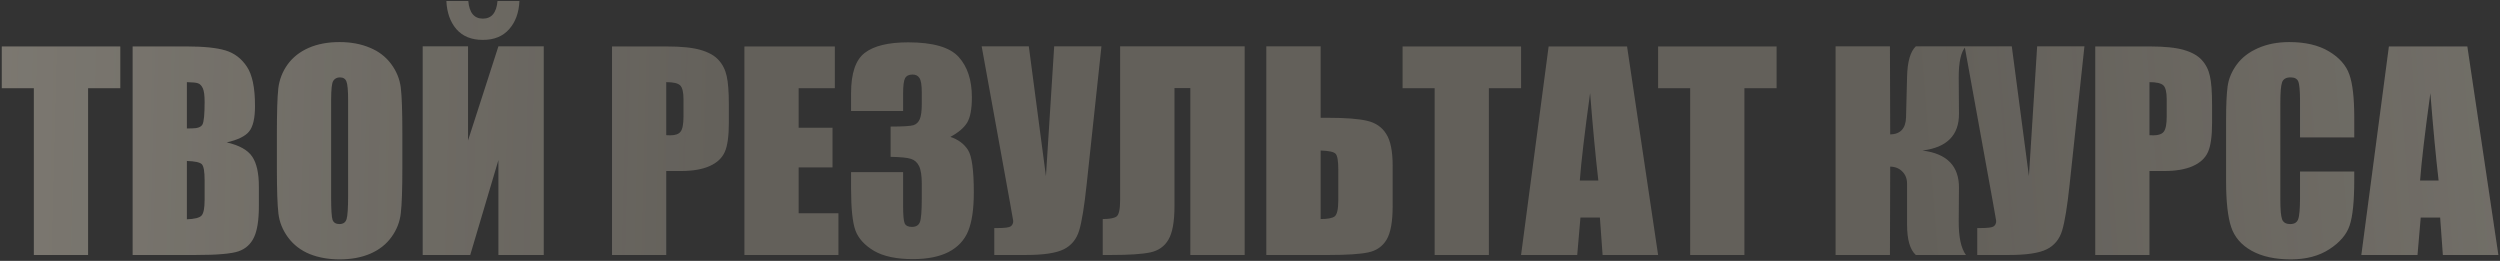 <?xml version="1.0" encoding="UTF-8"?> <svg xmlns="http://www.w3.org/2000/svg" width="853" height="89" viewBox="0 0 853 89" fill="none"><rect x="0" y="0" width="853" height="89" fill="#333333" stroke="none"/> <path d="M41.039 15.852V30.091H30.053V87H11.552V30.091H0.609V15.852H41.039ZM45.258 15.852H63.715C69.545 15.852 73.954 16.307 76.942 17.215C79.96 18.123 82.392 19.969 84.237 22.752C86.083 25.506 87.006 29.959 87.006 36.111C87.006 40.272 86.347 43.172 85.028 44.812C83.739 46.453 81.176 47.713 77.338 48.592C81.615 49.559 84.516 51.17 86.039 53.426C87.562 55.652 88.324 59.08 88.324 63.709V70.301C88.324 75.106 87.768 78.665 86.654 80.98C85.57 83.294 83.827 84.876 81.425 85.726C79.022 86.575 74.101 87 66.659 87H45.258V15.852ZM63.759 28.025V43.846C64.55 43.816 65.165 43.802 65.605 43.802C67.421 43.802 68.578 43.362 69.076 42.483C69.574 41.575 69.823 39.012 69.823 34.793C69.823 32.566 69.618 31.014 69.208 30.135C68.798 29.227 68.256 28.655 67.582 28.421C66.938 28.186 65.663 28.055 63.759 28.025ZM63.759 54.92V74.827C66.366 74.739 68.022 74.329 68.725 73.597C69.457 72.864 69.823 71.062 69.823 68.191V61.556C69.823 58.509 69.501 56.663 68.856 56.019C68.212 55.374 66.513 55.008 63.759 54.92ZM137.279 57.513C137.279 64.661 137.104 69.73 136.752 72.718C136.43 75.677 135.375 78.387 133.588 80.848C131.83 83.309 129.442 85.198 126.425 86.517C123.407 87.835 119.892 88.494 115.878 88.494C112.069 88.494 108.642 87.879 105.595 86.648C102.577 85.389 100.146 83.514 98.3 81.023C96.454 78.533 95.356 75.823 95.004 72.894C94.652 69.964 94.477 64.837 94.477 57.513V45.34C94.477 38.191 94.638 33.138 94.96 30.179C95.311 27.19 96.366 24.466 98.124 22.005C99.911 19.544 102.313 17.654 105.331 16.336C108.349 15.018 111.864 14.358 115.878 14.358C119.687 14.358 123.1 14.988 126.117 16.248C129.164 17.479 131.61 19.339 133.456 21.829C135.302 24.319 136.4 27.029 136.752 29.959C137.104 32.889 137.279 38.016 137.279 45.34V57.513ZM118.778 34.134C118.778 30.823 118.588 28.714 118.207 27.806C117.855 26.868 117.108 26.399 115.966 26.399C114.999 26.399 114.252 26.78 113.725 27.542C113.227 28.274 112.978 30.472 112.978 34.134V67.356C112.978 71.487 113.139 74.036 113.461 75.003C113.812 75.97 114.604 76.453 115.834 76.453C117.094 76.453 117.899 75.897 118.251 74.783C118.603 73.67 118.778 71.019 118.778 66.829V34.134ZM185.531 87H170.062V54.612L160.438 87H144.223V15.809H159.691V47.933L170.062 15.809H185.531V87ZM169.755 0.34H177.226C177.05 4.324 175.878 7.532 173.71 9.964C171.571 12.396 168.583 13.611 164.745 13.611C160.878 13.611 157.875 12.396 155.736 9.964C153.627 7.503 152.484 4.295 152.309 0.34H159.779C160.131 4.354 161.786 6.36 164.745 6.36C167.733 6.36 169.403 4.354 169.755 0.34ZM208.822 15.852H227.455C232.494 15.852 236.361 16.248 239.057 17.039C241.781 17.83 243.817 18.973 245.165 20.467C246.542 21.961 247.465 23.777 247.934 25.916C248.432 28.025 248.681 31.307 248.681 35.76V41.956C248.681 46.497 248.212 49.808 247.274 51.888C246.337 53.968 244.608 55.565 242.089 56.678C239.599 57.791 236.332 58.348 232.289 58.348H227.323V87H208.822V15.852ZM227.323 28.025V46.131C227.851 46.16 228.305 46.175 228.686 46.175C230.385 46.175 231.557 45.765 232.201 44.944C232.875 44.095 233.212 42.352 233.212 39.715V33.87C233.212 31.439 232.831 29.856 232.069 29.124C231.308 28.392 229.726 28.025 227.323 28.025ZM253.998 15.852H284.848V30.091H272.499V43.582H284.057V57.117H272.499V72.762H286.078V87H253.998V15.852ZM324.267 46.702C326.962 47.61 328.969 49.105 330.287 51.185C331.605 53.235 332.265 58.069 332.265 65.686C332.265 71.341 331.62 75.735 330.331 78.87C329.042 81.976 326.815 84.349 323.651 85.989C320.487 87.601 316.43 88.406 311.479 88.406C305.854 88.406 301.43 87.469 298.207 85.594C295.014 83.689 292.904 81.375 291.879 78.65C290.883 75.897 290.385 71.136 290.385 64.368V58.743H308.139V70.301C308.139 73.377 308.314 75.34 308.666 76.189C309.047 77.01 309.867 77.42 311.127 77.42C312.504 77.42 313.412 76.893 313.852 75.838C314.291 74.783 314.511 72.029 314.511 67.576V62.654C314.511 59.93 314.203 57.938 313.588 56.678C312.973 55.418 312.064 54.598 310.863 54.217C309.662 53.807 307.333 53.572 303.876 53.514V43.187C308.095 43.187 310.702 43.025 311.698 42.703C312.694 42.381 313.412 41.678 313.852 40.594C314.291 39.51 314.511 37.81 314.511 35.496V31.541C314.511 29.051 314.247 27.41 313.72 26.619C313.222 25.828 312.431 25.433 311.347 25.433C310.116 25.433 309.267 25.857 308.798 26.707C308.358 27.527 308.139 29.3 308.139 32.024V37.869H290.385V31.805C290.385 25.008 291.938 20.423 295.043 18.05C298.148 15.648 303.085 14.446 309.853 14.446C318.319 14.446 324.062 16.102 327.079 19.412C330.097 22.723 331.605 27.322 331.605 33.211C331.605 37.195 331.063 40.081 329.979 41.868C328.896 43.626 326.991 45.237 324.267 46.702ZM375.814 15.809L370.761 62.962C369.97 70.403 369.12 75.633 368.212 78.65C367.304 81.639 365.546 83.777 362.938 85.066C360.331 86.356 356.039 87 350.062 87H339.252V77.815H340.351C342.782 77.815 344.276 77.625 344.833 77.244C345.419 76.834 345.712 76.219 345.712 75.398C345.712 75.34 345.36 73.333 344.657 69.378L334.945 15.809H351.029L356.874 60.105L359.687 15.809H375.814ZM424.682 87H406.137V30.047H400.731V70.345C400.731 75.647 400.043 79.456 398.666 81.77C397.318 84.085 395.253 85.535 392.47 86.121C389.687 86.707 385.248 87 379.154 87H376.254V74.739C378.51 74.739 380.062 74.461 380.912 73.904C381.762 73.348 382.187 71.443 382.187 68.191V15.809H424.682V87ZM475.175 70.345C475.175 75.647 474.486 79.456 473.109 81.77C471.732 84.085 469.638 85.535 466.825 86.121C464.042 86.707 459.589 87 453.466 87H432.064V15.809H450.609V40.198H453.466C459.179 40.198 463.5 40.535 466.43 41.209C469.359 41.883 471.542 43.377 472.978 45.691C474.442 47.977 475.175 51.58 475.175 56.502V70.345ZM456.63 68.191V57.908C456.63 54.92 456.322 53.103 455.707 52.459C455.121 51.815 453.422 51.448 450.609 51.36V74.739C452.953 74.739 454.535 74.446 455.355 73.86C456.205 73.245 456.63 71.356 456.63 68.191ZM518.988 15.852V30.091H508.002V87H489.501V30.091H478.559V15.852H518.988ZM555.155 15.852L565.746 87H546.806L545.883 74.212H539.247L538.148 87H518.988L528.393 15.852H555.155ZM545.355 61.6C544.418 53.543 543.48 43.597 542.543 31.761C540.668 45.355 539.496 55.301 539.027 61.6H545.355ZM606.176 15.852V30.091H595.189V87H576.688V30.091H565.746V15.852H606.176ZM626.303 15.809H644.848L644.936 45.867C648.422 45.779 650.224 43.846 650.341 40.066L650.692 26.18C650.81 21.053 651.806 17.596 653.681 15.809H670.775C669.105 17.537 668.285 21.111 668.314 26.531L668.402 38.748C668.461 46.131 664.301 50.335 655.922 51.36C664.301 52.386 668.461 56.648 668.402 64.148L668.314 75.486C668.285 80.877 669.105 84.715 670.775 87H653.681C651.688 85.213 650.692 81.756 650.692 76.629V62.742C650.692 60.984 650.15 59.578 649.066 58.523C648.012 57.44 646.635 56.883 644.936 56.853L644.848 87H626.303V15.809ZM711.205 15.809L706.151 62.962C705.36 70.403 704.511 75.633 703.603 78.65C702.694 81.639 700.937 83.777 698.329 85.066C695.722 86.356 691.43 87 685.453 87H674.643V77.815H675.741C678.173 77.815 679.667 77.625 680.224 77.244C680.81 76.834 681.103 76.219 681.103 75.398C681.103 75.34 680.751 73.333 680.048 69.378L670.336 15.809H686.42L692.265 60.105L695.077 15.809H711.205ZM714.896 15.852H733.529C738.568 15.852 742.436 16.248 745.131 17.039C747.855 17.83 749.892 18.973 751.239 20.467C752.616 21.961 753.539 23.777 754.008 25.916C754.506 28.025 754.755 31.307 754.755 35.76V41.956C754.755 46.497 754.286 49.808 753.349 51.888C752.411 53.968 750.683 55.565 748.163 56.678C745.673 57.791 742.406 58.348 738.363 58.348H733.397V87H714.896V15.852ZM733.397 28.025V46.131C733.925 46.16 734.379 46.175 734.76 46.175C736.459 46.175 737.631 45.765 738.275 44.944C738.949 44.095 739.286 42.352 739.286 39.715V33.87C739.286 31.439 738.905 29.856 738.144 29.124C737.382 28.392 735.8 28.025 733.397 28.025ZM803.271 46.878H784.77V34.485C784.77 30.882 784.564 28.641 784.154 27.762C783.773 26.854 782.909 26.399 781.562 26.399C780.038 26.399 779.071 26.941 778.661 28.025C778.251 29.109 778.046 31.453 778.046 35.057V68.103C778.046 71.561 778.251 73.816 778.661 74.871C779.071 75.926 779.994 76.453 781.43 76.453C782.807 76.453 783.7 75.926 784.11 74.871C784.55 73.816 784.77 71.341 784.77 67.444V58.523H803.271V61.292C803.271 68.645 802.743 73.86 801.688 76.936C800.663 80.013 798.363 82.708 794.789 85.022C791.244 87.337 786.864 88.494 781.649 88.494C776.229 88.494 771.762 87.513 768.246 85.55C764.73 83.587 762.401 80.877 761.259 77.42C760.116 73.934 759.545 68.704 759.545 61.731V40.945C759.545 35.818 759.721 31.98 760.072 29.432C760.424 26.854 761.464 24.378 763.192 22.005C764.95 19.632 767.367 17.771 770.443 16.424C773.549 15.047 777.108 14.358 781.122 14.358C786.571 14.358 791.068 15.413 794.613 17.523C798.158 19.632 800.487 22.269 801.601 25.433C802.714 28.567 803.271 33.46 803.271 40.11V46.878ZM841.854 15.852L852.445 87H833.505L832.582 74.212H825.946L824.848 87H805.688L815.092 15.852H841.854ZM832.055 61.6C831.117 53.543 830.18 43.597 829.242 31.761C827.367 45.355 826.195 55.301 825.727 61.6H832.055Z" fill="#63605A"></path> <path d="M41.039 15.852V30.091H30.053V87H11.552V30.091H0.609V15.852H41.039ZM45.258 15.852H63.715C69.545 15.852 73.954 16.307 76.942 17.215C79.96 18.123 82.392 19.969 84.237 22.752C86.083 25.506 87.006 29.959 87.006 36.111C87.006 40.272 86.347 43.172 85.028 44.812C83.739 46.453 81.176 47.713 77.338 48.592C81.615 49.559 84.516 51.17 86.039 53.426C87.562 55.652 88.324 59.08 88.324 63.709V70.301C88.324 75.106 87.768 78.665 86.654 80.98C85.57 83.294 83.827 84.876 81.425 85.726C79.022 86.575 74.101 87 66.659 87H45.258V15.852ZM63.759 28.025V43.846C64.55 43.816 65.165 43.802 65.605 43.802C67.421 43.802 68.578 43.362 69.076 42.483C69.574 41.575 69.823 39.012 69.823 34.793C69.823 32.566 69.618 31.014 69.208 30.135C68.798 29.227 68.256 28.655 67.582 28.421C66.938 28.186 65.663 28.055 63.759 28.025ZM63.759 54.92V74.827C66.366 74.739 68.022 74.329 68.725 73.597C69.457 72.864 69.823 71.062 69.823 68.191V61.556C69.823 58.509 69.501 56.663 68.856 56.019C68.212 55.374 66.513 55.008 63.759 54.92ZM137.279 57.513C137.279 64.661 137.104 69.73 136.752 72.718C136.43 75.677 135.375 78.387 133.588 80.848C131.83 83.309 129.442 85.198 126.425 86.517C123.407 87.835 119.892 88.494 115.878 88.494C112.069 88.494 108.642 87.879 105.595 86.648C102.577 85.389 100.146 83.514 98.3 81.023C96.454 78.533 95.356 75.823 95.004 72.894C94.652 69.964 94.477 64.837 94.477 57.513V45.34C94.477 38.191 94.638 33.138 94.96 30.179C95.311 27.19 96.366 24.466 98.124 22.005C99.911 19.544 102.313 17.654 105.331 16.336C108.349 15.018 111.864 14.358 115.878 14.358C119.687 14.358 123.1 14.988 126.117 16.248C129.164 17.479 131.61 19.339 133.456 21.829C135.302 24.319 136.4 27.029 136.752 29.959C137.104 32.889 137.279 38.016 137.279 45.34V57.513ZM118.778 34.134C118.778 30.823 118.588 28.714 118.207 27.806C117.855 26.868 117.108 26.399 115.966 26.399C114.999 26.399 114.252 26.78 113.725 27.542C113.227 28.274 112.978 30.472 112.978 34.134V67.356C112.978 71.487 113.139 74.036 113.461 75.003C113.812 75.97 114.604 76.453 115.834 76.453C117.094 76.453 117.899 75.897 118.251 74.783C118.603 73.67 118.778 71.019 118.778 66.829V34.134ZM185.531 87H170.062V54.612L160.438 87H144.223V15.809H159.691V47.933L170.062 15.809H185.531V87ZM169.755 0.34H177.226C177.05 4.324 175.878 7.532 173.71 9.964C171.571 12.396 168.583 13.611 164.745 13.611C160.878 13.611 157.875 12.396 155.736 9.964C153.627 7.503 152.484 4.295 152.309 0.34H159.779C160.131 4.354 161.786 6.36 164.745 6.36C167.733 6.36 169.403 4.354 169.755 0.34ZM208.822 15.852H227.455C232.494 15.852 236.361 16.248 239.057 17.039C241.781 17.83 243.817 18.973 245.165 20.467C246.542 21.961 247.465 23.777 247.934 25.916C248.432 28.025 248.681 31.307 248.681 35.76V41.956C248.681 46.497 248.212 49.808 247.274 51.888C246.337 53.968 244.608 55.565 242.089 56.678C239.599 57.791 236.332 58.348 232.289 58.348H227.323V87H208.822V15.852ZM227.323 28.025V46.131C227.851 46.16 228.305 46.175 228.686 46.175C230.385 46.175 231.557 45.765 232.201 44.944C232.875 44.095 233.212 42.352 233.212 39.715V33.87C233.212 31.439 232.831 29.856 232.069 29.124C231.308 28.392 229.726 28.025 227.323 28.025ZM253.998 15.852H284.848V30.091H272.499V43.582H284.057V57.117H272.499V72.762H286.078V87H253.998V15.852ZM324.267 46.702C326.962 47.61 328.969 49.105 330.287 51.185C331.605 53.235 332.265 58.069 332.265 65.686C332.265 71.341 331.62 75.735 330.331 78.87C329.042 81.976 326.815 84.349 323.651 85.989C320.487 87.601 316.43 88.406 311.479 88.406C305.854 88.406 301.43 87.469 298.207 85.594C295.014 83.689 292.904 81.375 291.879 78.65C290.883 75.897 290.385 71.136 290.385 64.368V58.743H308.139V70.301C308.139 73.377 308.314 75.34 308.666 76.189C309.047 77.01 309.867 77.42 311.127 77.42C312.504 77.42 313.412 76.893 313.852 75.838C314.291 74.783 314.511 72.029 314.511 67.576V62.654C314.511 59.93 314.203 57.938 313.588 56.678C312.973 55.418 312.064 54.598 310.863 54.217C309.662 53.807 307.333 53.572 303.876 53.514V43.187C308.095 43.187 310.702 43.025 311.698 42.703C312.694 42.381 313.412 41.678 313.852 40.594C314.291 39.51 314.511 37.81 314.511 35.496V31.541C314.511 29.051 314.247 27.41 313.72 26.619C313.222 25.828 312.431 25.433 311.347 25.433C310.116 25.433 309.267 25.857 308.798 26.707C308.358 27.527 308.139 29.3 308.139 32.024V37.869H290.385V31.805C290.385 25.008 291.938 20.423 295.043 18.05C298.148 15.648 303.085 14.446 309.853 14.446C318.319 14.446 324.062 16.102 327.079 19.412C330.097 22.723 331.605 27.322 331.605 33.211C331.605 37.195 331.063 40.081 329.979 41.868C328.896 43.626 326.991 45.237 324.267 46.702ZM375.814 15.809L370.761 62.962C369.97 70.403 369.12 75.633 368.212 78.65C367.304 81.639 365.546 83.777 362.938 85.066C360.331 86.356 356.039 87 350.062 87H339.252V77.815H340.351C342.782 77.815 344.276 77.625 344.833 77.244C345.419 76.834 345.712 76.219 345.712 75.398C345.712 75.34 345.36 73.333 344.657 69.378L334.945 15.809H351.029L356.874 60.105L359.687 15.809H375.814ZM424.682 87H406.137V30.047H400.731V70.345C400.731 75.647 400.043 79.456 398.666 81.77C397.318 84.085 395.253 85.535 392.47 86.121C389.687 86.707 385.248 87 379.154 87H376.254V74.739C378.51 74.739 380.062 74.461 380.912 73.904C381.762 73.348 382.187 71.443 382.187 68.191V15.809H424.682V87ZM475.175 70.345C475.175 75.647 474.486 79.456 473.109 81.77C471.732 84.085 469.638 85.535 466.825 86.121C464.042 86.707 459.589 87 453.466 87H432.064V15.809H450.609V40.198H453.466C459.179 40.198 463.5 40.535 466.43 41.209C469.359 41.883 471.542 43.377 472.978 45.691C474.442 47.977 475.175 51.58 475.175 56.502V70.345ZM456.63 68.191V57.908C456.63 54.92 456.322 53.103 455.707 52.459C455.121 51.815 453.422 51.448 450.609 51.36V74.739C452.953 74.739 454.535 74.446 455.355 73.86C456.205 73.245 456.63 71.356 456.63 68.191ZM518.988 15.852V30.091H508.002V87H489.501V30.091H478.559V15.852H518.988ZM555.155 15.852L565.746 87H546.806L545.883 74.212H539.247L538.148 87H518.988L528.393 15.852H555.155ZM545.355 61.6C544.418 53.543 543.48 43.597 542.543 31.761C540.668 45.355 539.496 55.301 539.027 61.6H545.355ZM606.176 15.852V30.091H595.189V87H576.688V30.091H565.746V15.852H606.176ZM626.303 15.809H644.848L644.936 45.867C648.422 45.779 650.224 43.846 650.341 40.066L650.692 26.18C650.81 21.053 651.806 17.596 653.681 15.809H670.775C669.105 17.537 668.285 21.111 668.314 26.531L668.402 38.748C668.461 46.131 664.301 50.335 655.922 51.36C664.301 52.386 668.461 56.648 668.402 64.148L668.314 75.486C668.285 80.877 669.105 84.715 670.775 87H653.681C651.688 85.213 650.692 81.756 650.692 76.629V62.742C650.692 60.984 650.15 59.578 649.066 58.523C648.012 57.44 646.635 56.883 644.936 56.853L644.848 87H626.303V15.809ZM711.205 15.809L706.151 62.962C705.36 70.403 704.511 75.633 703.603 78.65C702.694 81.639 700.937 83.777 698.329 85.066C695.722 86.356 691.43 87 685.453 87H674.643V77.815H675.741C678.173 77.815 679.667 77.625 680.224 77.244C680.81 76.834 681.103 76.219 681.103 75.398C681.103 75.34 680.751 73.333 680.048 69.378L670.336 15.809H686.42L692.265 60.105L695.077 15.809H711.205ZM714.896 15.852H733.529C738.568 15.852 742.436 16.248 745.131 17.039C747.855 17.83 749.892 18.973 751.239 20.467C752.616 21.961 753.539 23.777 754.008 25.916C754.506 28.025 754.755 31.307 754.755 35.76V41.956C754.755 46.497 754.286 49.808 753.349 51.888C752.411 53.968 750.683 55.565 748.163 56.678C745.673 57.791 742.406 58.348 738.363 58.348H733.397V87H714.896V15.852ZM733.397 28.025V46.131C733.925 46.16 734.379 46.175 734.76 46.175C736.459 46.175 737.631 45.765 738.275 44.944C738.949 44.095 739.286 42.352 739.286 39.715V33.87C739.286 31.439 738.905 29.856 738.144 29.124C737.382 28.392 735.8 28.025 733.397 28.025ZM803.271 46.878H784.77V34.485C784.77 30.882 784.564 28.641 784.154 27.762C783.773 26.854 782.909 26.399 781.562 26.399C780.038 26.399 779.071 26.941 778.661 28.025C778.251 29.109 778.046 31.453 778.046 35.057V68.103C778.046 71.561 778.251 73.816 778.661 74.871C779.071 75.926 779.994 76.453 781.43 76.453C782.807 76.453 783.7 75.926 784.11 74.871C784.55 73.816 784.77 71.341 784.77 67.444V58.523H803.271V61.292C803.271 68.645 802.743 73.86 801.688 76.936C800.663 80.013 798.363 82.708 794.789 85.022C791.244 87.337 786.864 88.494 781.649 88.494C776.229 88.494 771.762 87.513 768.246 85.55C764.73 83.587 762.401 80.877 761.259 77.42C760.116 73.934 759.545 68.704 759.545 61.731V40.945C759.545 35.818 759.721 31.98 760.072 29.432C760.424 26.854 761.464 24.378 763.192 22.005C764.95 19.632 767.367 17.771 770.443 16.424C773.549 15.047 777.108 14.358 781.122 14.358C786.571 14.358 791.068 15.413 794.613 17.523C798.158 19.632 800.487 22.269 801.601 25.433C802.714 28.567 803.271 33.46 803.271 40.11V46.878ZM841.854 15.852L852.445 87H833.505L832.582 74.212H825.946L824.848 87H805.688L815.092 15.852H841.854ZM832.055 61.6C831.117 53.543 830.18 43.597 829.242 31.761C827.367 45.355 826.195 55.301 825.727 61.6H832.055Z" fill="url(#paint0_linear_94_926)" fill-opacity="0.2"></path> <path d="M41.039 15.852V30.091H30.053V87H11.552V30.091H0.609V15.852H41.039ZM45.258 15.852H63.715C69.545 15.852 73.954 16.307 76.942 17.215C79.96 18.123 82.392 19.969 84.237 22.752C86.083 25.506 87.006 29.959 87.006 36.111C87.006 40.272 86.347 43.172 85.028 44.812C83.739 46.453 81.176 47.713 77.338 48.592C81.615 49.559 84.516 51.17 86.039 53.426C87.562 55.652 88.324 59.08 88.324 63.709V70.301C88.324 75.106 87.768 78.665 86.654 80.98C85.57 83.294 83.827 84.876 81.425 85.726C79.022 86.575 74.101 87 66.659 87H45.258V15.852ZM63.759 28.025V43.846C64.55 43.816 65.165 43.802 65.605 43.802C67.421 43.802 68.578 43.362 69.076 42.483C69.574 41.575 69.823 39.012 69.823 34.793C69.823 32.566 69.618 31.014 69.208 30.135C68.798 29.227 68.256 28.655 67.582 28.421C66.938 28.186 65.663 28.055 63.759 28.025ZM63.759 54.92V74.827C66.366 74.739 68.022 74.329 68.725 73.597C69.457 72.864 69.823 71.062 69.823 68.191V61.556C69.823 58.509 69.501 56.663 68.856 56.019C68.212 55.374 66.513 55.008 63.759 54.92ZM137.279 57.513C137.279 64.661 137.104 69.73 136.752 72.718C136.43 75.677 135.375 78.387 133.588 80.848C131.83 83.309 129.442 85.198 126.425 86.517C123.407 87.835 119.892 88.494 115.878 88.494C112.069 88.494 108.642 87.879 105.595 86.648C102.577 85.389 100.146 83.514 98.3 81.023C96.454 78.533 95.356 75.823 95.004 72.894C94.652 69.964 94.477 64.837 94.477 57.513V45.34C94.477 38.191 94.638 33.138 94.96 30.179C95.311 27.19 96.366 24.466 98.124 22.005C99.911 19.544 102.313 17.654 105.331 16.336C108.349 15.018 111.864 14.358 115.878 14.358C119.687 14.358 123.1 14.988 126.117 16.248C129.164 17.479 131.61 19.339 133.456 21.829C135.302 24.319 136.4 27.029 136.752 29.959C137.104 32.889 137.279 38.016 137.279 45.34V57.513ZM118.778 34.134C118.778 30.823 118.588 28.714 118.207 27.806C117.855 26.868 117.108 26.399 115.966 26.399C114.999 26.399 114.252 26.78 113.725 27.542C113.227 28.274 112.978 30.472 112.978 34.134V67.356C112.978 71.487 113.139 74.036 113.461 75.003C113.812 75.97 114.604 76.453 115.834 76.453C117.094 76.453 117.899 75.897 118.251 74.783C118.603 73.67 118.778 71.019 118.778 66.829V34.134ZM185.531 87H170.062V54.612L160.438 87H144.223V15.809H159.691V47.933L170.062 15.809H185.531V87ZM169.755 0.34H177.226C177.05 4.324 175.878 7.532 173.71 9.964C171.571 12.396 168.583 13.611 164.745 13.611C160.878 13.611 157.875 12.396 155.736 9.964C153.627 7.503 152.484 4.295 152.309 0.34H159.779C160.131 4.354 161.786 6.36 164.745 6.36C167.733 6.36 169.403 4.354 169.755 0.34ZM208.822 15.852H227.455C232.494 15.852 236.361 16.248 239.057 17.039C241.781 17.83 243.817 18.973 245.165 20.467C246.542 21.961 247.465 23.777 247.934 25.916C248.432 28.025 248.681 31.307 248.681 35.76V41.956C248.681 46.497 248.212 49.808 247.274 51.888C246.337 53.968 244.608 55.565 242.089 56.678C239.599 57.791 236.332 58.348 232.289 58.348H227.323V87H208.822V15.852ZM227.323 28.025V46.131C227.851 46.16 228.305 46.175 228.686 46.175C230.385 46.175 231.557 45.765 232.201 44.944C232.875 44.095 233.212 42.352 233.212 39.715V33.87C233.212 31.439 232.831 29.856 232.069 29.124C231.308 28.392 229.726 28.025 227.323 28.025ZM253.998 15.852H284.848V30.091H272.499V43.582H284.057V57.117H272.499V72.762H286.078V87H253.998V15.852ZM324.267 46.702C326.962 47.61 328.969 49.105 330.287 51.185C331.605 53.235 332.265 58.069 332.265 65.686C332.265 71.341 331.62 75.735 330.331 78.87C329.042 81.976 326.815 84.349 323.651 85.989C320.487 87.601 316.43 88.406 311.479 88.406C305.854 88.406 301.43 87.469 298.207 85.594C295.014 83.689 292.904 81.375 291.879 78.65C290.883 75.897 290.385 71.136 290.385 64.368V58.743H308.139V70.301C308.139 73.377 308.314 75.34 308.666 76.189C309.047 77.01 309.867 77.42 311.127 77.42C312.504 77.42 313.412 76.893 313.852 75.838C314.291 74.783 314.511 72.029 314.511 67.576V62.654C314.511 59.93 314.203 57.938 313.588 56.678C312.973 55.418 312.064 54.598 310.863 54.217C309.662 53.807 307.333 53.572 303.876 53.514V43.187C308.095 43.187 310.702 43.025 311.698 42.703C312.694 42.381 313.412 41.678 313.852 40.594C314.291 39.51 314.511 37.81 314.511 35.496V31.541C314.511 29.051 314.247 27.41 313.72 26.619C313.222 25.828 312.431 25.433 311.347 25.433C310.116 25.433 309.267 25.857 308.798 26.707C308.358 27.527 308.139 29.3 308.139 32.024V37.869H290.385V31.805C290.385 25.008 291.938 20.423 295.043 18.05C298.148 15.648 303.085 14.446 309.853 14.446C318.319 14.446 324.062 16.102 327.079 19.412C330.097 22.723 331.605 27.322 331.605 33.211C331.605 37.195 331.063 40.081 329.979 41.868C328.896 43.626 326.991 45.237 324.267 46.702ZM375.814 15.809L370.761 62.962C369.97 70.403 369.12 75.633 368.212 78.65C367.304 81.639 365.546 83.777 362.938 85.066C360.331 86.356 356.039 87 350.062 87H339.252V77.815H340.351C342.782 77.815 344.276 77.625 344.833 77.244C345.419 76.834 345.712 76.219 345.712 75.398C345.712 75.34 345.36 73.333 344.657 69.378L334.945 15.809H351.029L356.874 60.105L359.687 15.809H375.814ZM424.682 87H406.137V30.047H400.731V70.345C400.731 75.647 400.043 79.456 398.666 81.77C397.318 84.085 395.253 85.535 392.47 86.121C389.687 86.707 385.248 87 379.154 87H376.254V74.739C378.51 74.739 380.062 74.461 380.912 73.904C381.762 73.348 382.187 71.443 382.187 68.191V15.809H424.682V87ZM475.175 70.345C475.175 75.647 474.486 79.456 473.109 81.77C471.732 84.085 469.638 85.535 466.825 86.121C464.042 86.707 459.589 87 453.466 87H432.064V15.809H450.609V40.198H453.466C459.179 40.198 463.5 40.535 466.43 41.209C469.359 41.883 471.542 43.377 472.978 45.691C474.442 47.977 475.175 51.58 475.175 56.502V70.345ZM456.63 68.191V57.908C456.63 54.92 456.322 53.103 455.707 52.459C455.121 51.815 453.422 51.448 450.609 51.36V74.739C452.953 74.739 454.535 74.446 455.355 73.86C456.205 73.245 456.63 71.356 456.63 68.191ZM518.988 15.852V30.091H508.002V87H489.501V30.091H478.559V15.852H518.988ZM555.155 15.852L565.746 87H546.806L545.883 74.212H539.247L538.148 87H518.988L528.393 15.852H555.155ZM545.355 61.6C544.418 53.543 543.48 43.597 542.543 31.761C540.668 45.355 539.496 55.301 539.027 61.6H545.355ZM606.176 15.852V30.091H595.189V87H576.688V30.091H565.746V15.852H606.176ZM626.303 15.809H644.848L644.936 45.867C648.422 45.779 650.224 43.846 650.341 40.066L650.692 26.18C650.81 21.053 651.806 17.596 653.681 15.809H670.775C669.105 17.537 668.285 21.111 668.314 26.531L668.402 38.748C668.461 46.131 664.301 50.335 655.922 51.36C664.301 52.386 668.461 56.648 668.402 64.148L668.314 75.486C668.285 80.877 669.105 84.715 670.775 87H653.681C651.688 85.213 650.692 81.756 650.692 76.629V62.742C650.692 60.984 650.15 59.578 649.066 58.523C648.012 57.44 646.635 56.883 644.936 56.853L644.848 87H626.303V15.809ZM711.205 15.809L706.151 62.962C705.36 70.403 704.511 75.633 703.603 78.65C702.694 81.639 700.937 83.777 698.329 85.066C695.722 86.356 691.43 87 685.453 87H674.643V77.815H675.741C678.173 77.815 679.667 77.625 680.224 77.244C680.81 76.834 681.103 76.219 681.103 75.398C681.103 75.34 680.751 73.333 680.048 69.378L670.336 15.809H686.42L692.265 60.105L695.077 15.809H711.205ZM714.896 15.852H733.529C738.568 15.852 742.436 16.248 745.131 17.039C747.855 17.83 749.892 18.973 751.239 20.467C752.616 21.961 753.539 23.777 754.008 25.916C754.506 28.025 754.755 31.307 754.755 35.76V41.956C754.755 46.497 754.286 49.808 753.349 51.888C752.411 53.968 750.683 55.565 748.163 56.678C745.673 57.791 742.406 58.348 738.363 58.348H733.397V87H714.896V15.852ZM733.397 28.025V46.131C733.925 46.16 734.379 46.175 734.76 46.175C736.459 46.175 737.631 45.765 738.275 44.944C738.949 44.095 739.286 42.352 739.286 39.715V33.87C739.286 31.439 738.905 29.856 738.144 29.124C737.382 28.392 735.8 28.025 733.397 28.025ZM803.271 46.878H784.77V34.485C784.77 30.882 784.564 28.641 784.154 27.762C783.773 26.854 782.909 26.399 781.562 26.399C780.038 26.399 779.071 26.941 778.661 28.025C778.251 29.109 778.046 31.453 778.046 35.057V68.103C778.046 71.561 778.251 73.816 778.661 74.871C779.071 75.926 779.994 76.453 781.43 76.453C782.807 76.453 783.7 75.926 784.11 74.871C784.55 73.816 784.77 71.341 784.77 67.444V58.523H803.271V61.292C803.271 68.645 802.743 73.86 801.688 76.936C800.663 80.013 798.363 82.708 794.789 85.022C791.244 87.337 786.864 88.494 781.649 88.494C776.229 88.494 771.762 87.513 768.246 85.55C764.73 83.587 762.401 80.877 761.259 77.42C760.116 73.934 759.545 68.704 759.545 61.731V40.945C759.545 35.818 759.721 31.98 760.072 29.432C760.424 26.854 761.464 24.378 763.192 22.005C764.95 19.632 767.367 17.771 770.443 16.424C773.549 15.047 777.108 14.358 781.122 14.358C786.571 14.358 791.068 15.413 794.613 17.523C798.158 19.632 800.487 22.269 801.601 25.433C802.714 28.567 803.271 33.46 803.271 40.11V46.878ZM841.854 15.852L852.445 87H833.505L832.582 74.212H825.946L824.848 87H805.688L815.092 15.852H841.854ZM832.055 61.6C831.117 53.543 830.18 43.597 829.242 31.761C827.367 45.355 826.195 55.301 825.727 61.6H832.055Z" fill="url(#paint1_linear_94_926)" fill-opacity="0.2"></path> <defs> <linearGradient id="paint0_linear_94_926" x1="-75.5" y1="29" x2="257" y2="37.5" gradientUnits="userSpaceOnUse"> <stop stop-color="#FFF8E9"></stop> <stop offset="1" stop-color="#FFF8E9" stop-opacity="0"></stop> </linearGradient> <linearGradient id="paint1_linear_94_926" x1="1088" y1="29" x2="655" y2="63.5" gradientUnits="userSpaceOnUse"> <stop stop-color="#FFF8E9"></stop> <stop offset="1" stop-color="#FFF8E9" stop-opacity="0"></stop> </linearGradient> </defs> </svg> 
